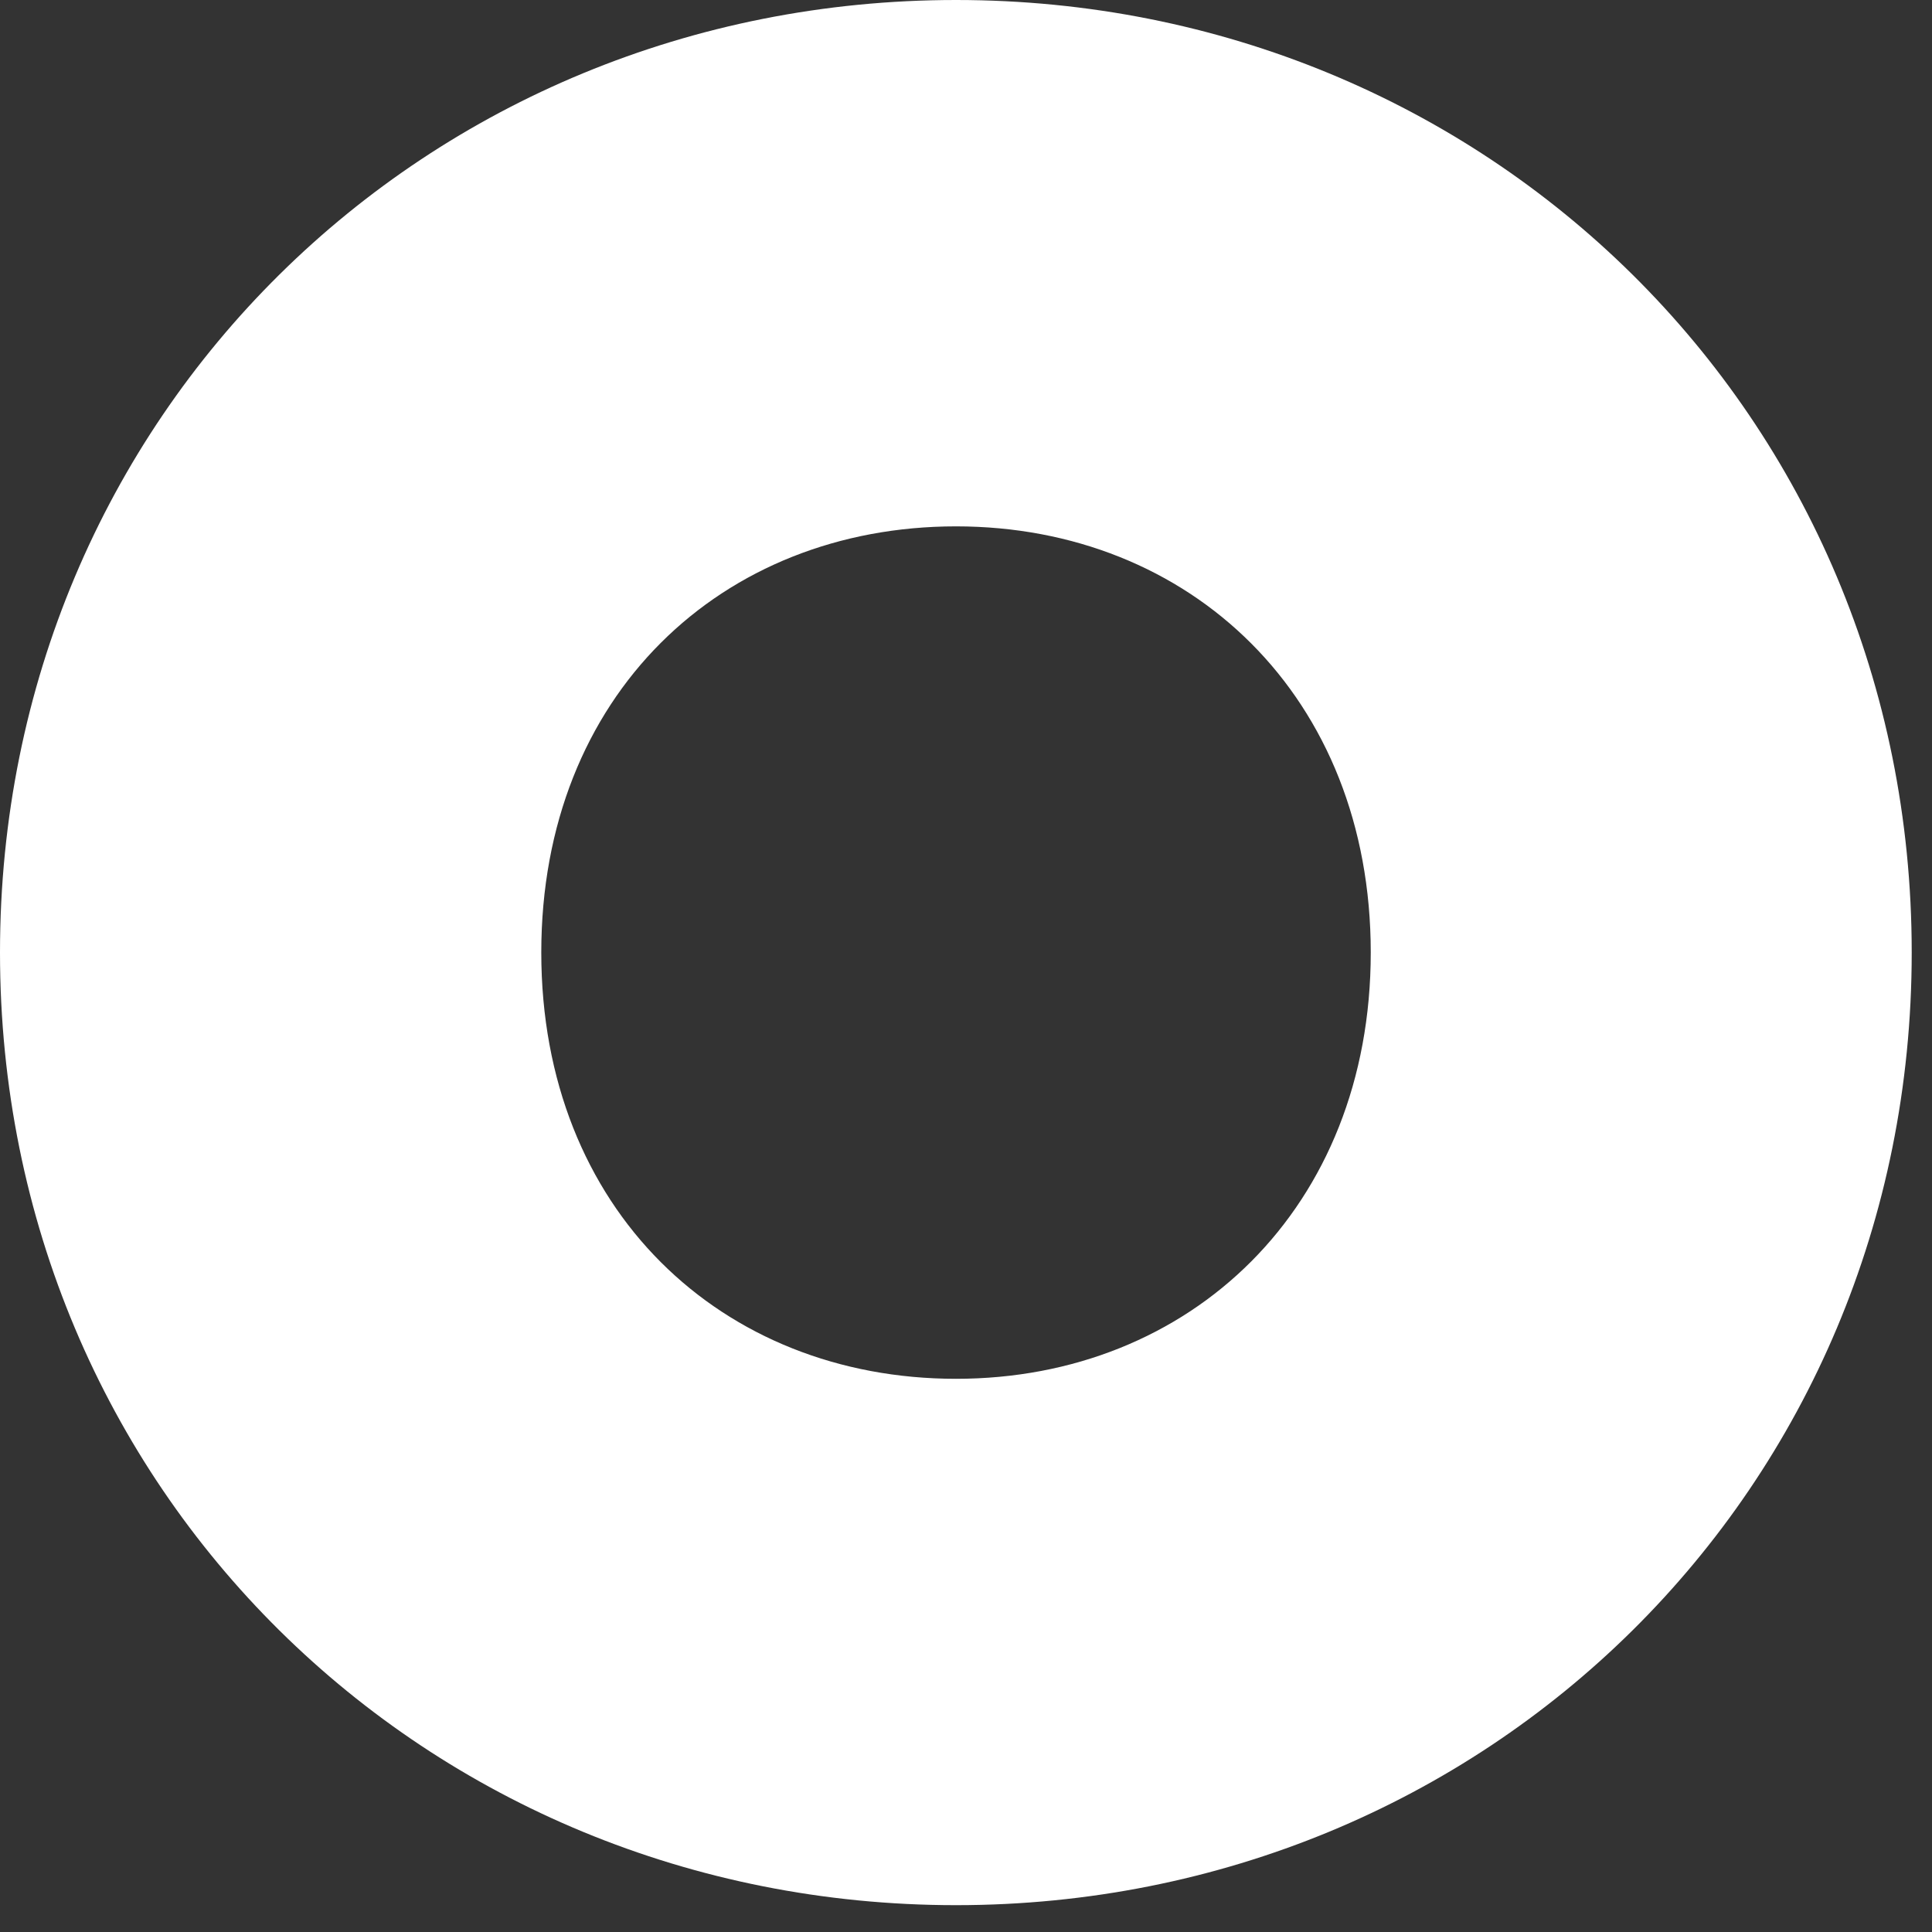 <?xml version="1.0" encoding="utf-8"?>
<svg xmlns="http://www.w3.org/2000/svg" fill="none" height="100%" overflow="visible" preserveAspectRatio="none" style="display: block;" viewBox="0 0 18 18" width="100%">
<rect x="0" y="0" width="18" height="18" fill="#333333" stroke="none"/>
<path d="M0 8.874C0 3.864 3.973 0 8.907 0C13.841 0 17.811 3.864 17.811 8.874C17.811 13.883 13.841 17.75 8.907 17.75C3.973 17.75 0 13.883 0 8.874ZM12.771 8.874C12.771 6.49 11.09 4.904 8.907 4.904C6.724 4.904 5.043 6.476 5.043 8.874C5.043 11.271 6.724 12.846 8.907 12.846C11.09 12.846 12.771 11.254 12.771 8.874Z" fill="white" id="Vector"/>
</svg>